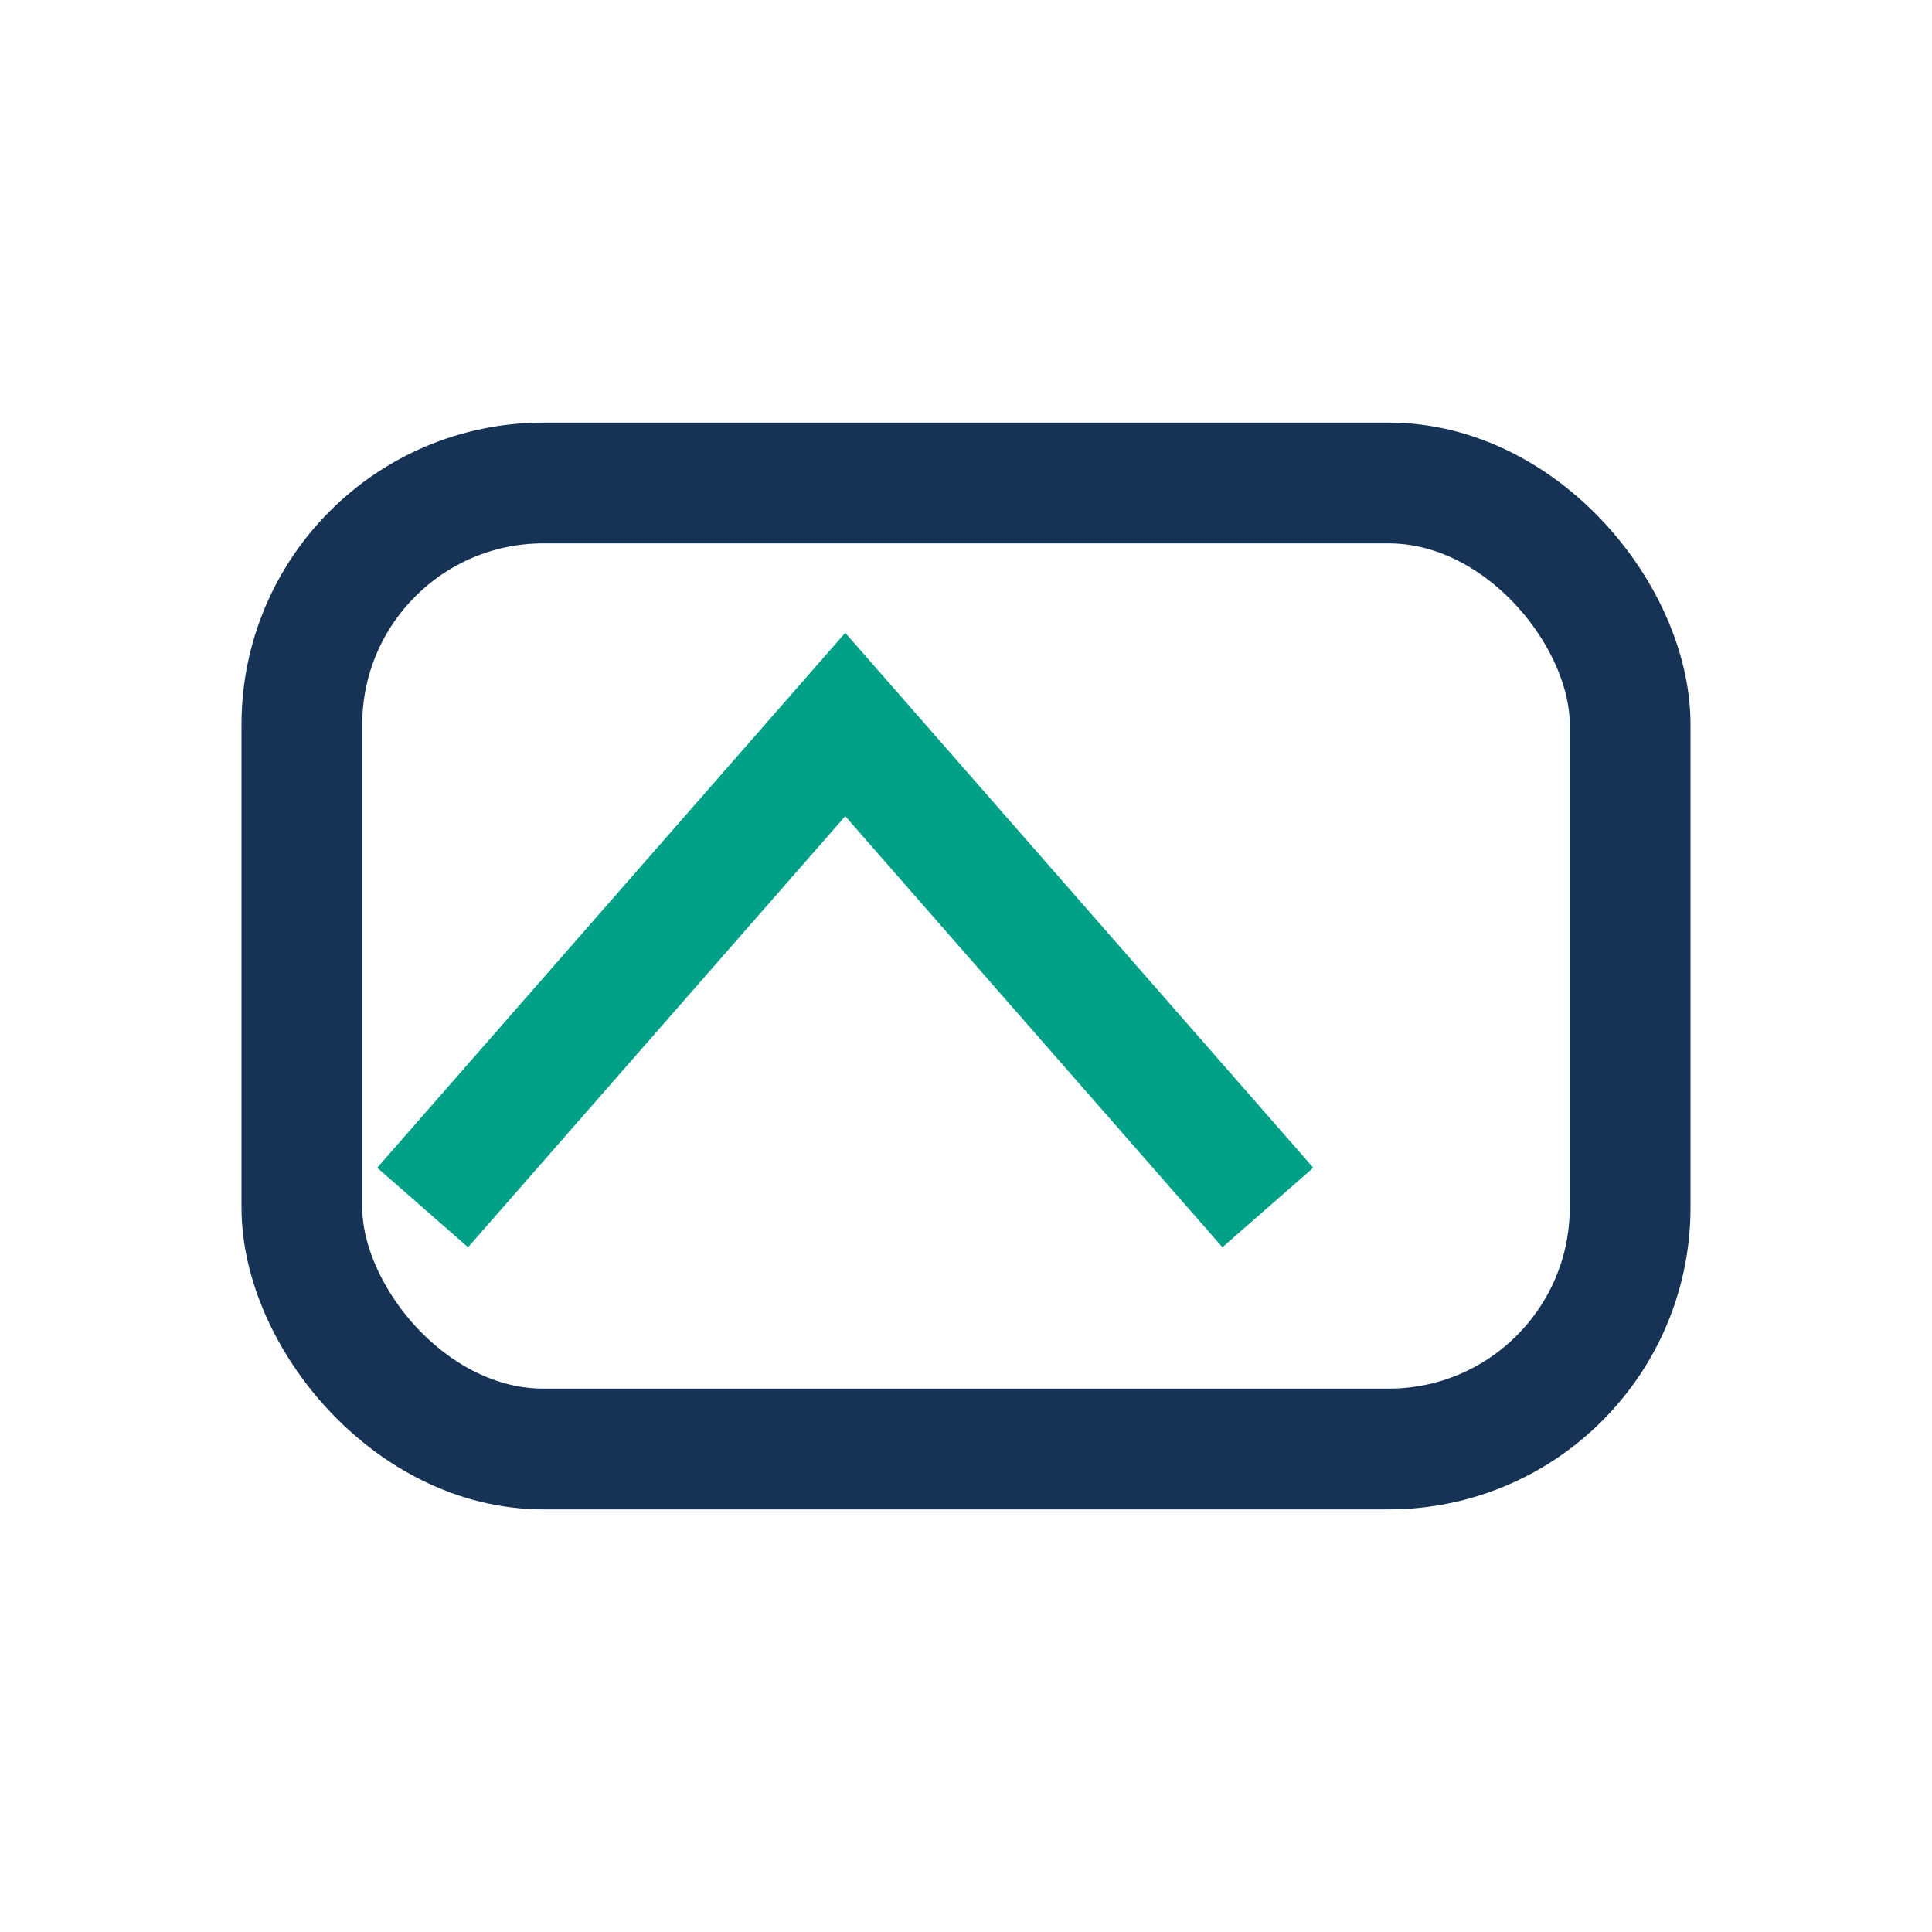 <?xml version="1.0" encoding="UTF-8"?>
<svg xmlns="http://www.w3.org/2000/svg" width="32" height="32" viewBox="0 0 32 32"><rect x="5" y="8" width="22" height="16" rx="4" fill="none" stroke="#163355" stroke-width="2"/><path d="M7 20l7-8 7 8" stroke="#00A186" stroke-width="2" fill="none"/></svg>